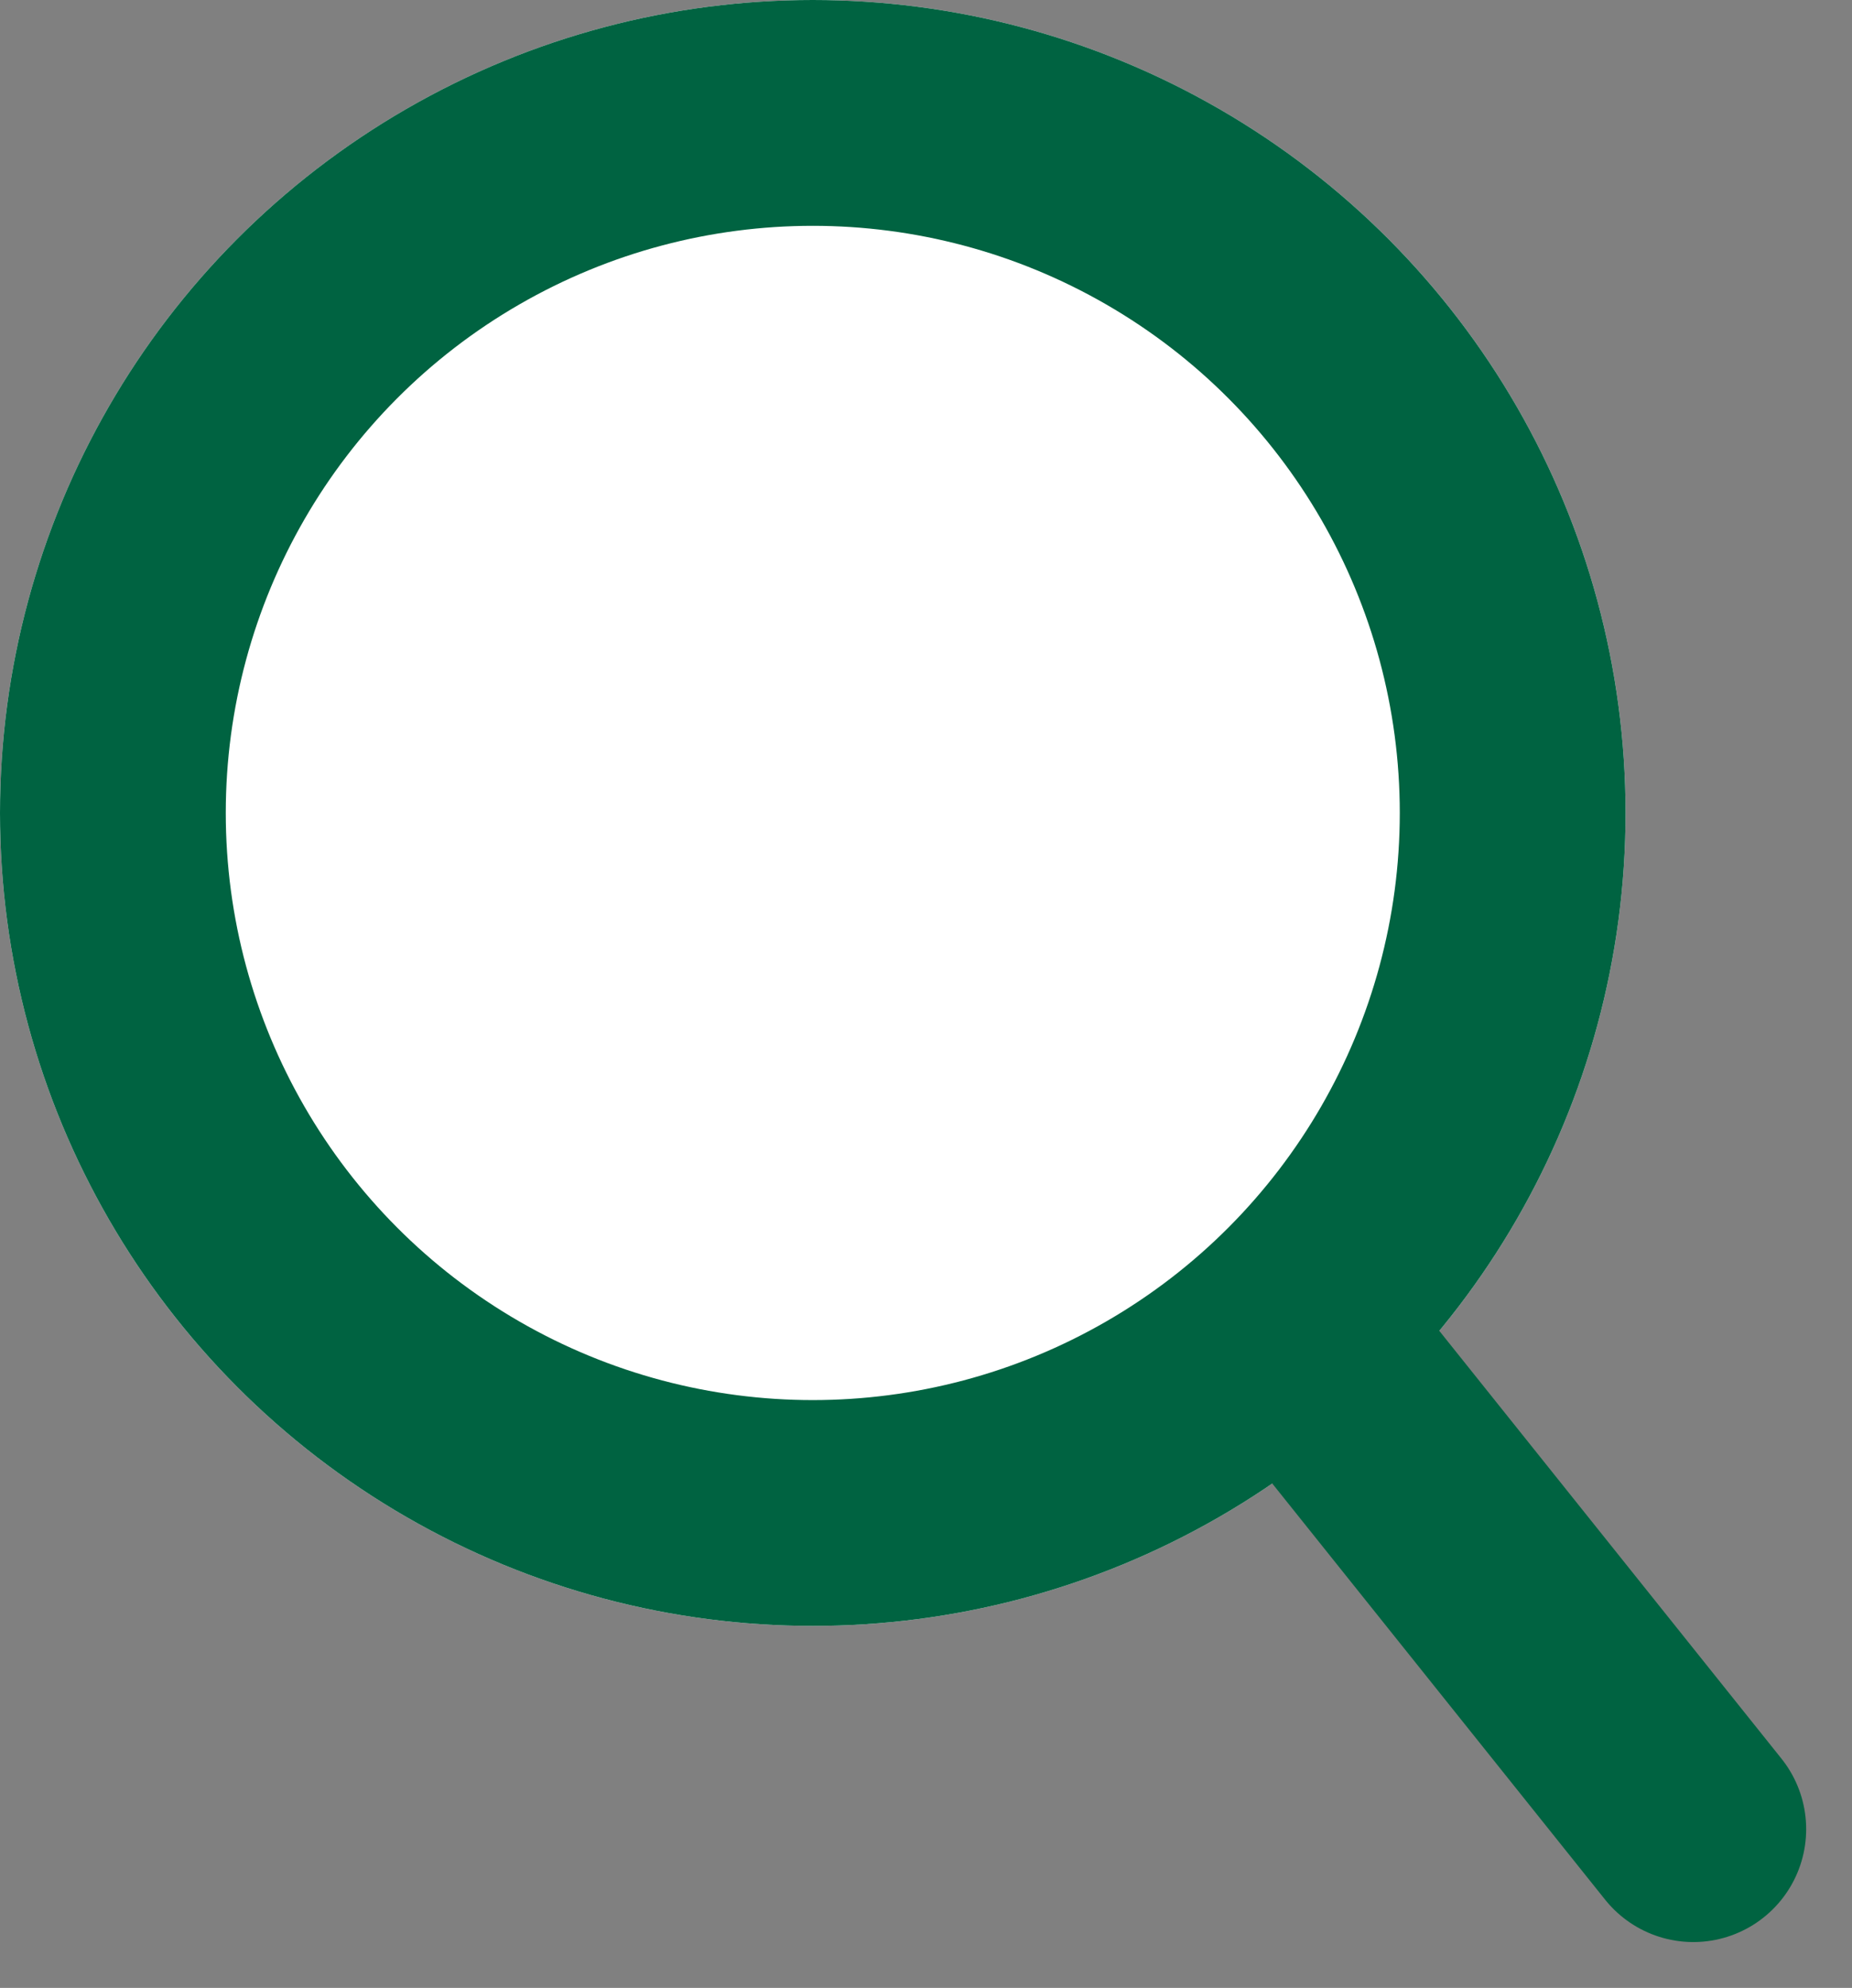 <svg xmlns="http://www.w3.org/2000/svg" width="16.406" height="17.606" viewBox="0 0 16.406 17.606">
  <rect x="0" y="0" width="16.406" height="17.606" fill="#808080" stroke="none"/>
  <g id="Group_589" data-name="Group 589" transform="translate(-0.007 -0.036)">
    <g id="Ellipse_52" data-name="Ellipse 52" transform="translate(0.007 0.036)" fill="#fff" stroke="#006341" stroke-linecap="round" stroke-width="2">
      <circle cx="7.2" cy="7.2" r="7.2" stroke="none"/>
      <circle cx="7.2" cy="7.2" r="6.2" fill="none"/>
    </g>
    <line id="Line_40" data-name="Line 40" x2="3.2" y2="4" transform="translate(11.807 12.236)" fill="none" stroke="#006341" stroke-linecap="round" stroke-width="2"/>
  </g>
</svg>
